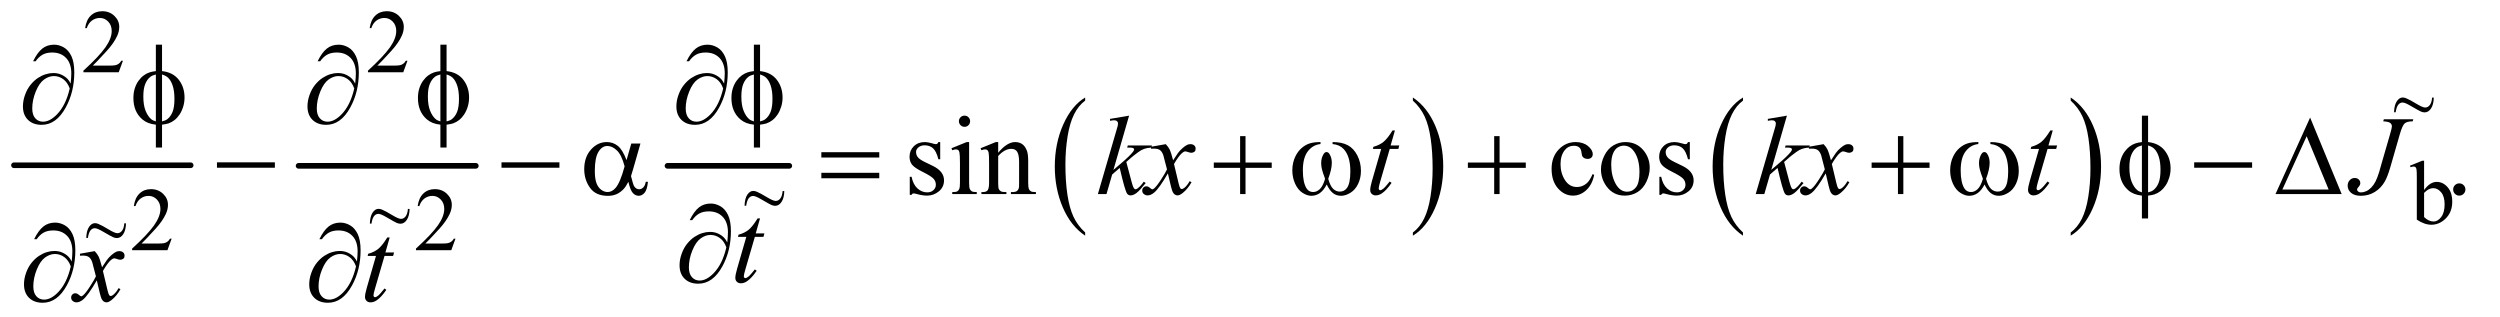 <?xml version="1.0" encoding="UTF-8"?>
<!DOCTYPE svg PUBLIC '-//W3C//DTD SVG 1.0//EN'
          'http://www.w3.org/TR/2001/REC-SVG-20010904/DTD/svg10.dtd'>
<svg stroke-dasharray="none" shape-rendering="auto" xmlns="http://www.w3.org/2000/svg" font-family="'Dialog'" text-rendering="auto" width="347" fill-opacity="1" color-interpolation="auto" color-rendering="auto" preserveAspectRatio="xMidYMid meet" font-size="12px" viewBox="0 0 347 44" fill="black" xmlns:xlink="http://www.w3.org/1999/xlink" stroke="black" image-rendering="auto" stroke-miterlimit="10" stroke-linecap="square" stroke-linejoin="miter" font-style="normal" stroke-width="1" height="44" stroke-dashoffset="0" font-weight="normal" stroke-opacity="1"
><!--Generated by the Batik Graphics2D SVG Generator--><defs id="genericDefs"
  /><g
  ><defs id="defs1"
    ><clipPath clipPathUnits="userSpaceOnUse" id="clipPath1"
      ><path d="M0.753 2.806 L220.345 2.806 L220.345 30.573 L0.753 30.573 L0.753 2.806 Z"
      /></clipPath
      ><clipPath clipPathUnits="userSpaceOnUse" id="clipPath2"
      ><path d="M24.051 89.949 L24.051 979.895 L7039.791 979.895 L7039.791 89.949 Z"
      /></clipPath
      ><clipPath clipPathUnits="userSpaceOnUse" id="clipPath3"
      ><path d="M0.9 2.348 L0.9 25.575 L263.404 25.575 L263.404 2.348 Z"
      /></clipPath
      ><clipPath clipPathUnits="userSpaceOnUse" id="clipPath4"
      ><path d="M0.753 2.806 L0.753 30.573 L220.345 30.573 L220.345 2.806 Z"
      /></clipPath
      ><clipPath clipPathUnits="userSpaceOnUse" id="clipPath5"
      ><path d="M-0 94.574 L-0 984.52 L3933.354 984.52 L3933.354 94.574 Z"
      /></clipPath
    ></defs
    ><g stroke-width="16" transform="scale(1.576,1.576) translate(-0.753,-2.806) matrix(0.031,0,0,0.031,0,0)" stroke-linejoin="round" stroke-linecap="round"
    ><line y2="560" fill="none" x1="64" clip-path="url(#clipPath2)" x2="566" y1="560"
    /></g
    ><g stroke-width="16" transform="matrix(0.049,0,0,0.049,-1.186,-4.422)" stroke-linejoin="round" stroke-linecap="round"
    ><line y2="560" fill="none" x1="870" clip-path="url(#clipPath2)" x2="1372" y1="560"
    /></g
    ><g stroke-width="16" transform="matrix(0.049,0,0,0.049,-1.186,-4.422)" stroke-linejoin="round" stroke-linecap="round"
    ><line y2="560" fill="none" x1="1915" clip-path="url(#clipPath2)" x2="2260" y1="560"
    /></g
    ><g transform="matrix(0.049,0,0,0.049,-1.186,-4.422)"
    ><path d="M3098.062 748.781 L3098.062 757.797 Q3057.406 730.516 3034.742 677.703 Q3012.078 624.891 3012.078 562.125 Q3012.078 496.828 3035.914 443.18 Q3059.75 389.531 3098.062 366.438 L3098.062 375.25 Q3078.906 389.531 3066.602 414.305 Q3054.297 439.078 3048.219 477.188 Q3042.141 515.297 3042.141 556.656 Q3042.141 603.484 3047.75 641.273 Q3053.359 679.062 3064.883 703.945 Q3076.406 728.828 3098.062 748.781 Z" stroke="none" clip-path="url(#clipPath2)"
    /></g
    ><g transform="matrix(0.049,0,0,0.049,-1.186,-4.422)"
    ><path d="M4026.415 375.25 L4026.415 366.438 C4053.508 384.49 4074.61 411.117 4089.72 446.32 C4104.829 481.523 4112.384 520.052 4112.384 561.906 C4112.384 605.437 4104.441 645.12 4088.556 680.953 C4072.67 716.786 4051.957 742.401 4026.415 757.797 L4026.415 748.781 C4039.29 739.26 4049.829 726.242 4058.032 709.727 C4066.235 693.211 4072.334 672.284 4076.329 646.945 C4080.324 621.607 4082.321 595.083 4082.321 567.375 C4082.321 536.292 4080.48 508.117 4076.798 482.851 C4073.115 457.586 4067.405 436.661 4059.665 420.078 C4051.925 403.495 4040.842 388.552 4026.415 375.25 Z" stroke="none" clip-path="url(#clipPath2)"
    /></g
    ><g transform="matrix(0.049,0,0,0.049,-1.186,-4.422)"
    ><path d="M4961.461 748.781 L4961.461 757.797 C4934.357 739.609 4913.251 712.911 4898.141 677.703 C4883.032 642.495 4875.477 603.969 4875.477 562.125 C4875.477 518.594 4883.422 478.945 4899.313 443.18 C4915.204 407.414 4935.92 381.833 4961.461 366.437 L4961.461 375.25 C4948.69 384.771 4938.204 397.789 4930.001 414.305 C4921.797 430.82 4915.67 451.781 4911.618 477.187 C4907.565 502.594 4905.54 529.083 4905.54 556.656 C4905.54 587.875 4907.409 616.081 4911.149 641.273 C4914.889 666.466 4920.6 687.357 4928.282 703.945 C4935.964 720.534 4947.024 735.479 4961.461 748.781 Z" stroke="none" clip-path="url(#clipPath2)"
    /></g
    ><g transform="matrix(0.049,0,0,0.049,-1.186,-4.422)"
    ><path d="M5889.814 375.25 L5889.814 366.438 C5916.908 384.49 5938.009 411.117 5953.119 446.32 C5968.228 481.523 5975.783 520.052 5975.783 561.906 C5975.783 605.437 5967.84 645.12 5951.955 680.953 C5936.069 716.786 5915.355 742.401 5889.814 757.797 L5889.814 748.781 C5902.689 739.26 5913.228 726.242 5921.431 709.727 C5929.634 693.211 5935.733 672.284 5939.728 646.945 C5943.723 621.607 5945.72 595.083 5945.72 567.375 C5945.72 536.292 5943.879 508.117 5940.197 482.851 C5936.515 457.586 5930.804 436.661 5923.064 420.078 C5915.324 403.495 5904.241 388.552 5889.814 375.25 Z" stroke="none" clip-path="url(#clipPath2)"
    /></g
    ><g transform="matrix(0.049,0,0,0.049,-1.186,-4.422)"
    ><path d="M372.375 262.375 L360.5 295 L260.5 295 L260.5 290.375 Q304.625 250.125 322.625 224.625 Q340.625 199.125 340.625 178 Q340.625 161.875 330.75 151.5 Q320.875 141.125 307.125 141.125 Q294.625 141.125 284.688 148.438 Q274.75 155.75 270 169.875 L265.375 169.875 Q268.5 146.75 281.438 134.375 Q294.375 122 313.75 122 Q334.375 122 348.188 135.25 Q362 148.5 362 166.5 Q362 179.375 356 192.25 Q346.75 212.5 326 235.125 Q294.875 269.125 287.125 276.125 L331.375 276.125 Q344.875 276.125 350.312 275.125 Q355.75 274.125 360.125 271.062 Q364.5 268 367.75 262.375 L372.375 262.375 ZM1178.375 262.375 L1166.5 295 L1066.5 295 L1066.5 290.375 Q1110.625 250.125 1128.625 224.625 Q1146.625 199.125 1146.625 178 Q1146.625 161.875 1136.75 151.5 Q1126.875 141.125 1113.125 141.125 Q1100.625 141.125 1090.688 148.438 Q1080.75 155.75 1076 169.875 L1071.375 169.875 Q1074.5 146.75 1087.438 134.375 Q1100.375 122 1119.75 122 Q1140.375 122 1154.188 135.25 Q1168 148.5 1168 166.5 Q1168 179.375 1162 192.25 Q1152.75 212.5 1132 235.125 Q1100.875 269.125 1093.125 276.125 L1137.375 276.125 Q1150.875 276.125 1156.312 275.125 Q1161.75 274.125 1166.125 271.062 Q1170.5 268 1173.75 262.375 L1178.375 262.375 Z" stroke="none" clip-path="url(#clipPath2)"
    /></g
    ><g transform="matrix(0.049,0,0,0.049,-1.186,-4.422)"
    ><path d="M510.375 766.375 L498.5 799 L398.5 799 L398.5 794.375 Q442.625 754.125 460.625 728.625 Q478.625 703.125 478.625 682 Q478.625 665.875 468.75 655.5 Q458.875 645.125 445.125 645.125 Q432.625 645.125 422.688 652.438 Q412.75 659.75 408 673.875 L403.375 673.875 Q406.5 650.75 419.438 638.375 Q432.375 626 451.75 626 Q472.375 626 486.188 639.25 Q500 652.5 500 670.5 Q500 683.375 494 696.25 Q484.75 716.5 464 739.125 Q432.875 773.125 425.125 780.125 L469.375 780.125 Q482.875 780.125 488.312 779.125 Q493.75 778.125 498.125 775.062 Q502.5 772 505.75 766.375 L510.375 766.375 ZM1314.375 766.375 L1302.5 799 L1202.5 799 L1202.5 794.375 Q1246.625 754.125 1264.625 728.625 Q1282.625 703.125 1282.625 682 Q1282.625 665.875 1272.75 655.5 Q1262.875 645.125 1249.125 645.125 Q1236.625 645.125 1226.688 652.438 Q1216.75 659.75 1212 673.875 L1207.375 673.875 Q1210.5 650.75 1223.438 638.375 Q1236.375 626 1255.75 626 Q1276.375 626 1290.188 639.25 Q1304 652.5 1304 670.5 Q1304 683.375 1298 696.25 Q1288.75 716.5 1268 739.125 Q1236.875 773.125 1229.125 780.125 L1273.375 780.125 Q1286.875 780.125 1292.312 779.125 Q1297.75 778.125 1302.125 775.062 Q1306.5 772 1309.75 766.375 L1314.375 766.375 Z" stroke="none" clip-path="url(#clipPath2)"
    /></g
    ><g transform="matrix(0.049,0,0,0.049,-1.186,-4.422)"
    ><path d="M2687.5 492.656 L2687.5 541.406 L2682.344 541.406 C2678.385 526.094 2673.307 515.677 2667.109 510.156 C2660.911 504.635 2653.021 501.875 2643.438 501.875 C2636.146 501.875 2630.26 503.802 2625.781 507.656 C2621.302 511.51 2619.062 515.781 2619.062 520.469 C2619.062 526.302 2620.729 531.302 2624.062 535.469 C2627.291 539.74 2633.854 544.271 2643.75 549.062 L2666.562 560.156 C2687.708 570.469 2698.281 584.062 2698.281 600.938 C2698.281 613.958 2693.359 624.453 2683.516 632.422 C2673.672 640.391 2662.656 644.375 2650.469 644.375 C2641.719 644.375 2631.719 642.812 2620.469 639.688 C2617.031 638.646 2614.219 638.125 2612.031 638.125 C2609.635 638.125 2607.76 639.479 2606.406 642.188 L2601.25 642.188 L2601.25 591.094 L2606.406 591.094 C2609.323 605.677 2614.896 616.667 2623.125 624.062 C2631.354 631.458 2640.573 635.156 2650.781 635.156 C2657.969 635.156 2663.828 633.047 2668.359 628.828 C2672.891 624.609 2675.156 619.531 2675.156 613.594 C2675.156 606.406 2672.63 600.365 2667.578 595.469 C2662.526 590.573 2652.448 584.375 2637.344 576.875 C2622.24 569.375 2612.344 562.604 2607.656 556.562 C2602.969 550.625 2600.625 543.125 2600.625 534.062 C2600.625 522.292 2604.662 512.448 2612.734 504.531 C2620.807 496.615 2631.25 492.656 2644.062 492.656 C2649.688 492.656 2656.51 493.854 2664.531 496.25 C2669.844 497.812 2673.385 498.594 2675.156 498.594 C2676.823 498.594 2678.125 498.229 2679.062 497.5 C2680 496.771 2681.094 495.156 2682.344 492.656 ZM2756.406 417.812 C2760.781 417.812 2764.505 419.349 2767.578 422.422 C2770.651 425.495 2772.188 429.219 2772.188 433.594 C2772.188 437.969 2770.651 441.719 2767.578 444.844 C2764.505 447.969 2760.781 449.531 2756.406 449.531 C2752.031 449.531 2748.281 447.969 2745.156 444.844 C2742.031 441.719 2740.469 437.969 2740.469 433.594 C2740.469 429.219 2742.005 425.495 2745.078 422.422 C2748.151 419.349 2751.927 417.812 2756.406 417.812 ZM2769.375 492.656 L2769.375 607.656 C2769.375 616.615 2770.026 622.578 2771.328 625.547 C2772.63 628.516 2774.557 630.729 2777.109 632.188 C2779.661 633.646 2784.323 634.375 2791.094 634.375 L2791.094 640 L2721.562 640 L2721.562 634.375 C2728.541 634.375 2733.229 633.698 2735.625 632.344 C2738.021 630.99 2739.922 628.75 2741.328 625.625 C2742.734 622.5 2743.438 616.51 2743.438 607.656 L2743.438 552.5 C2743.438 536.979 2742.969 526.927 2742.031 522.344 C2741.302 519.01 2740.156 516.693 2738.594 515.391 C2737.031 514.089 2734.896 513.438 2732.188 513.438 C2729.271 513.438 2725.729 514.219 2721.562 515.781 L2719.375 510.156 L2762.5 492.656 ZM2851.719 522.969 C2868.49 502.76 2884.479 492.656 2899.688 492.656 C2907.5 492.656 2914.219 494.609 2919.844 498.516 C2925.469 502.422 2929.948 508.854 2933.281 517.812 C2935.573 524.062 2936.719 533.646 2936.719 546.562 L2936.719 607.656 C2936.719 616.719 2937.448 622.865 2938.906 626.094 C2940.052 628.698 2941.901 630.729 2944.453 632.188 C2947.005 633.646 2951.719 634.375 2958.594 634.375 L2958.594 640 L2887.812 640 L2887.812 634.375 L2890.781 634.375 C2897.448 634.375 2902.109 633.359 2904.766 631.328 C2907.422 629.297 2909.271 626.302 2910.312 622.344 C2910.729 620.781 2910.938 615.885 2910.938 607.656 L2910.938 549.062 C2910.938 536.042 2909.245 526.588 2905.859 520.703 C2902.474 514.818 2896.771 511.875 2888.75 511.875 C2876.354 511.875 2864.01 518.646 2851.719 532.188 L2851.719 607.656 C2851.719 617.344 2852.292 623.333 2853.438 625.625 C2854.896 628.646 2856.901 630.859 2859.453 632.266 C2862.005 633.672 2867.188 634.375 2875 634.375 L2875 640 L2804.219 640 L2804.219 634.375 L2807.344 634.375 C2814.635 634.375 2819.557 632.526 2822.109 628.828 C2824.661 625.13 2825.938 618.073 2825.938 607.656 L2825.938 554.531 C2825.938 537.344 2825.547 526.875 2824.766 523.125 C2823.984 519.375 2822.787 516.823 2821.172 515.469 C2819.557 514.115 2817.396 513.438 2814.688 513.438 C2811.771 513.438 2808.281 514.219 2804.219 515.781 L2801.875 510.156 L2845 492.656 L2851.719 492.656 ZM4539.961 585.625 C4536.107 604.479 4528.555 618.984 4517.305 629.141 C4506.055 639.297 4493.607 644.375 4479.961 644.375 C4463.711 644.375 4449.545 637.552 4437.461 623.906 C4425.378 610.26 4419.336 591.823 4419.336 568.594 C4419.336 546.094 4426.029 527.813 4439.415 513.75 C4452.8 499.688 4468.868 492.656 4487.618 492.656 C4501.68 492.656 4513.243 496.38 4522.305 503.828 C4531.368 511.276 4535.899 519.01 4535.899 527.031 C4535.899 530.99 4534.623 534.193 4532.071 536.641 C4529.519 539.088 4525.951 540.312 4521.368 540.312 C4515.222 540.312 4510.586 538.333 4507.461 534.375 C4505.69 532.187 4504.519 528.021 4503.946 521.875 C4503.373 515.729 4501.264 511.042 4497.618 507.812 C4493.972 504.687 4488.919 503.125 4482.461 503.125 C4472.045 503.125 4463.659 506.979 4457.305 514.687 C4448.868 524.896 4444.649 538.385 4444.649 555.156 C4444.649 572.239 4448.842 587.318 4457.227 600.39 C4465.612 613.463 4476.94 620 4491.211 620 C4501.42 620 4510.586 616.51 4518.711 609.531 C4524.44 604.739 4530.013 596.042 4535.43 583.437 ZM4628.399 492.656 C4650.065 492.656 4667.461 500.885 4680.586 517.344 C4691.732 531.406 4697.305 547.552 4697.305 565.781 C4697.305 578.594 4694.232 591.562 4688.086 604.688 C4681.94 617.812 4673.477 627.708 4662.696 634.375 C4651.915 641.042 4639.909 644.375 4626.68 644.375 C4605.118 644.375 4587.982 635.781 4575.274 618.594 C4564.545 604.115 4559.18 587.865 4559.18 569.844 C4559.18 556.719 4562.435 543.672 4568.946 530.703 C4575.456 517.734 4584.024 508.151 4594.649 501.953 C4605.274 495.755 4616.524 492.656 4628.399 492.656 ZM4623.555 502.812 C4618.034 502.812 4612.487 504.453 4606.915 507.734 C4601.342 511.016 4596.836 516.771 4593.399 525 C4589.961 533.229 4588.243 543.802 4588.243 556.719 C4588.243 577.552 4592.383 595.521 4600.665 610.625 C4608.946 625.729 4619.857 633.281 4633.399 633.281 C4643.503 633.281 4651.836 629.115 4658.399 620.781 C4664.961 612.448 4668.243 598.125 4668.243 577.812 C4668.243 552.396 4662.774 532.396 4651.836 517.812 C4644.44 507.812 4635.014 502.812 4623.555 502.812 ZM4810.899 492.656 L4810.899 541.406 L4805.743 541.406 C4801.784 526.094 4796.706 515.677 4790.508 510.156 C4784.31 504.635 4776.42 501.875 4766.836 501.875 C4759.545 501.875 4753.659 503.802 4749.18 507.656 C4744.701 511.51 4742.461 515.781 4742.461 520.469 C4742.461 526.302 4744.128 531.302 4747.461 535.469 C4750.69 539.74 4757.253 544.271 4767.149 549.062 L4789.961 560.156 C4811.107 570.469 4821.68 584.062 4821.68 600.938 C4821.68 613.958 4816.758 624.453 4806.915 632.422 C4797.071 640.391 4786.055 644.375 4773.868 644.375 C4765.118 644.375 4755.118 642.812 4743.868 639.688 C4740.43 638.646 4737.618 638.125 4735.43 638.125 C4733.034 638.125 4731.159 639.479 4729.805 642.188 L4724.649 642.188 L4724.649 591.094 L4729.805 591.094 C4732.722 605.677 4738.295 616.667 4746.524 624.062 C4754.753 631.458 4763.972 635.156 4774.18 635.156 C4781.368 635.156 4787.227 633.047 4791.758 628.828 C4796.29 624.609 4798.555 619.531 4798.555 613.594 C4798.555 606.406 4796.029 600.365 4790.977 595.469 C4785.925 590.573 4775.847 584.375 4760.743 576.875 C4745.639 569.375 4735.743 562.604 4731.055 556.562 C4726.368 550.625 4724.024 543.125 4724.024 534.062 C4724.024 522.292 4728.06 512.448 4736.133 504.531 C4744.206 496.615 4754.649 492.656 4767.461 492.656 C4773.086 492.656 4779.909 493.854 4787.93 496.25 C4793.243 497.812 4796.784 498.594 4798.555 498.594 C4800.222 498.594 4801.524 498.229 4802.461 497.5 C4803.399 496.771 4804.493 495.156 4805.743 492.656 ZM6990.498 609.688 C6995.394 609.688 6999.508 611.38 7002.841 614.766 C7006.175 618.151 7007.841 622.24 7007.841 627.031 C7007.841 631.823 7006.148 635.912 7002.763 639.297 C6999.378 642.682 6995.289 644.375 6990.498 644.375 C6985.706 644.375 6981.617 642.682 6978.232 639.297 C6974.846 635.912 6973.154 631.823 6973.154 627.031 C6973.154 622.135 6974.847 618.021 6978.232 614.688 C6981.617 611.354 6985.706 609.688 6990.498 609.688 Z" stroke="none" clip-path="url(#clipPath2)"
    /></g
    ><g transform="matrix(0.049,0,0,0.049,-1.186,-4.422)"
    ><path d="M3222.562 417.812 L3178.188 571.406 L3196 556.25 C3215.479 539.792 3228.135 527.604 3233.969 519.688 C3235.844 517.083 3236.781 515.104 3236.781 513.75 C3236.781 512.812 3236.469 511.927 3235.844 511.094 C3235.219 510.26 3233.995 509.583 3232.172 509.062 C3230.349 508.542 3227.146 508.281 3222.562 508.281 L3217.094 508.281 L3218.812 502.344 L3287.094 502.344 L3285.531 508.281 C3277.719 508.698 3270.974 509.922 3265.297 511.953 C3259.62 513.984 3254.125 516.979 3248.812 520.938 C3238.291 528.75 3231.365 534.167 3228.031 537.188 L3214.594 549.062 C3216.885 556.562 3219.698 567.031 3223.031 580.469 C3228.656 602.76 3232.459 615.99 3234.438 620.156 C3236.416 624.323 3238.448 626.406 3240.531 626.406 C3242.302 626.406 3244.385 625.521 3246.781 623.75 C3252.198 619.792 3257.979 613.49 3264.125 604.844 L3269.594 608.75 C3258.24 623.021 3249.542 632.422 3243.5 636.953 C3237.458 641.484 3231.938 643.75 3226.938 643.75 C3222.562 643.75 3219.177 642.031 3216.781 638.594 C3212.615 632.448 3205.688 608.229 3196 565.938 L3174.594 584.531 L3158.5 640 L3134.125 640 L3186 461.719 L3190.375 446.562 C3190.896 443.958 3191.156 441.667 3191.156 439.688 C3191.156 437.188 3190.193 435.104 3188.266 433.438 C3186.339 431.771 3183.552 430.938 3179.906 430.938 C3177.51 430.938 3173.708 431.458 3168.5 432.5 L3168.5 427.031 ZM3326.469 498.594 C3331.573 504.01 3335.427 509.427 3338.031 514.844 C3339.906 518.594 3342.979 528.438 3347.25 544.375 L3361 523.75 C3364.646 518.75 3369.073 513.984 3374.281 509.453 C3379.49 504.922 3384.073 501.823 3388.031 500.156 C3390.531 499.115 3393.292 498.594 3396.312 498.594 C3400.791 498.594 3404.359 499.792 3407.016 502.188 C3409.672 504.583 3411 507.5 3411 510.938 C3411 514.896 3410.219 517.604 3408.656 519.062 C3405.74 521.667 3402.406 522.969 3398.656 522.969 C3396.469 522.969 3394.125 522.5 3391.625 521.562 C3386.729 519.896 3383.448 519.062 3381.781 519.062 C3379.281 519.062 3376.312 520.521 3372.875 523.438 C3366.417 528.854 3358.708 539.323 3349.75 554.844 L3362.562 608.594 C3364.541 616.823 3366.208 621.745 3367.562 623.359 C3368.917 624.974 3370.271 625.781 3371.625 625.781 C3373.812 625.781 3376.365 624.583 3379.281 622.188 C3385.01 617.396 3389.906 611.146 3393.969 603.438 L3399.438 606.25 C3392.875 618.542 3384.542 628.75 3374.438 636.875 C3368.709 641.458 3363.865 643.75 3359.906 643.75 C3354.073 643.75 3349.438 640.469 3346 633.906 C3343.812 629.844 3339.281 612.344 3332.406 581.406 C3316.156 609.635 3303.135 627.813 3293.344 635.938 C3286.99 641.146 3280.844 643.75 3274.906 643.75 C3270.74 643.75 3266.938 642.24 3263.5 639.219 C3261 636.927 3259.75 633.854 3259.75 630 C3259.75 626.563 3260.896 623.698 3263.188 621.406 C3265.479 619.115 3268.292 617.969 3271.625 617.969 C3274.958 617.969 3278.5 619.636 3282.25 622.969 C3284.958 625.365 3287.042 626.563 3288.5 626.563 C3289.75 626.563 3291.365 625.729 3293.344 624.063 C3298.24 620.104 3304.906 611.563 3313.344 598.438 C3321.781 585.313 3327.302 575.833 3329.906 570 C3323.448 544.688 3319.959 531.302 3319.438 529.844 C3317.042 523.073 3313.917 518.281 3310.062 515.469 C3306.208 512.656 3300.531 511.25 3293.031 511.25 C3290.635 511.25 3287.875 511.354 3284.75 511.563 L3284.75 505.938 ZM3975.524 459.844 L3963.336 502.344 L3987.868 502.344 L3985.211 512.188 L3960.836 512.188 L3933.961 604.375 C3931.045 614.271 3929.586 620.677 3929.586 623.594 C3929.586 625.365 3930.003 626.719 3930.836 627.656 C3931.67 628.594 3932.659 629.062 3933.805 629.062 C3936.409 629.062 3939.847 627.24 3944.118 623.594 C3946.618 621.51 3952.191 615.104 3960.836 604.375 L3965.993 608.281 C3956.409 622.24 3947.347 632.083 3938.805 637.812 C3932.972 641.771 3927.086 643.75 3921.149 643.75 C3916.566 643.75 3912.816 642.318 3909.899 639.453 C3906.982 636.588 3905.524 632.917 3905.524 628.438 C3905.524 622.812 3907.191 614.219 3910.524 602.656 L3936.618 512.188 L3913.024 512.188 L3914.586 506.094 C3926.045 502.969 3935.576 498.307 3943.18 492.109 C3950.784 485.911 3959.274 475.156 3968.649 459.844 ZM5085.961 417.812 L5041.586 571.406 L5059.399 556.25 C5078.878 539.792 5091.535 527.604 5097.368 519.688 C5099.243 517.083 5100.18 515.104 5100.18 513.75 C5100.18 512.812 5099.868 511.927 5099.243 511.094 C5098.618 510.26 5097.394 509.583 5095.571 509.062 C5093.748 508.542 5090.545 508.281 5085.961 508.281 L5080.493 508.281 L5082.211 502.344 L5150.493 502.344 L5148.93 508.281 C5141.118 508.698 5134.373 509.922 5128.696 511.953 C5123.019 513.984 5117.524 516.979 5112.211 520.938 C5101.69 528.75 5094.763 534.167 5091.43 537.188 L5077.993 549.062 C5080.284 556.562 5083.097 567.031 5086.43 580.469 C5092.055 602.76 5095.857 615.99 5097.836 620.156 C5099.815 624.323 5101.847 626.406 5103.93 626.406 C5105.701 626.406 5107.784 625.521 5110.18 623.75 C5115.597 619.792 5121.378 613.49 5127.524 604.844 L5132.993 608.75 C5121.639 623.021 5112.94 632.422 5106.899 636.953 C5100.857 641.484 5095.336 643.75 5090.336 643.75 C5085.961 643.75 5082.576 642.031 5080.18 638.594 C5076.014 632.448 5069.086 608.229 5059.399 565.938 L5037.993 584.531 L5021.899 640 L4997.524 640 L5049.399 461.719 L5053.774 446.562 C5054.295 443.958 5054.555 441.667 5054.555 439.688 C5054.555 437.188 5053.592 435.104 5051.665 433.438 C5049.737 431.771 5046.951 430.938 5043.305 430.938 C5040.909 430.938 5037.107 431.458 5031.899 432.5 L5031.899 427.031 ZM5189.868 498.594 C5194.972 504.01 5198.826 509.427 5201.43 514.844 C5203.305 518.594 5206.378 528.438 5210.649 544.375 L5224.399 523.75 C5228.045 518.75 5232.472 513.984 5237.68 509.453 C5242.889 504.922 5247.472 501.823 5251.43 500.156 C5253.93 499.115 5256.69 498.594 5259.711 498.594 C5264.19 498.594 5267.758 499.792 5270.415 502.188 C5273.071 504.583 5274.399 507.5 5274.399 510.938 C5274.399 514.896 5273.618 517.604 5272.055 519.062 C5269.139 521.667 5265.805 522.969 5262.055 522.969 C5259.868 522.969 5257.524 522.5 5255.024 521.562 C5250.128 519.896 5246.847 519.062 5245.18 519.062 C5242.68 519.062 5239.711 520.521 5236.274 523.438 C5229.815 528.854 5222.107 539.323 5213.149 554.844 L5225.961 608.594 C5227.94 616.823 5229.607 621.745 5230.961 623.359 C5232.315 624.974 5233.67 625.781 5235.024 625.781 C5237.211 625.781 5239.763 624.583 5242.68 622.188 C5248.409 617.396 5253.305 611.146 5257.368 603.438 L5262.836 606.25 C5256.274 618.542 5247.94 628.75 5237.836 636.875 C5232.107 641.458 5227.264 643.75 5223.305 643.75 C5217.472 643.75 5212.836 640.469 5209.399 633.906 C5207.211 629.844 5202.68 612.344 5195.805 581.406 C5179.555 609.635 5166.534 627.813 5156.743 635.938 C5150.389 641.146 5144.243 643.75 5138.305 643.75 C5134.139 643.75 5130.336 642.24 5126.899 639.219 C5124.399 636.927 5123.149 633.854 5123.149 630 C5123.149 626.563 5124.295 623.698 5126.586 621.406 C5128.878 619.115 5131.69 617.969 5135.024 617.969 C5138.357 617.969 5141.899 619.636 5145.649 622.969 C5148.357 625.365 5150.44 626.563 5151.899 626.563 C5153.149 626.563 5154.764 625.729 5156.743 624.063 C5161.639 620.104 5168.305 611.563 5176.743 598.438 C5185.18 585.313 5190.701 575.833 5193.305 570 C5186.847 544.688 5183.357 531.302 5182.836 529.844 C5180.44 523.073 5177.315 518.281 5173.461 515.469 C5169.607 512.656 5163.93 511.25 5156.43 511.25 C5154.034 511.25 5151.274 511.354 5148.149 511.563 L5148.149 505.938 ZM5838.923 459.844 L5826.735 502.344 L5851.267 502.344 L5848.61 512.188 L5824.235 512.188 L5797.36 604.375 C5794.444 614.271 5792.985 620.677 5792.985 623.594 C5792.985 625.365 5793.402 626.719 5794.235 627.656 C5795.069 628.594 5796.058 629.062 5797.204 629.062 C5799.808 629.062 5803.246 627.24 5807.517 623.594 C5810.017 621.51 5815.589 615.104 5824.235 604.375 L5829.392 608.281 C5819.808 622.24 5810.746 632.083 5802.204 637.812 C5796.371 641.771 5790.485 643.75 5784.548 643.75 C5779.964 643.75 5776.214 642.318 5773.298 639.453 C5770.381 636.588 5768.923 632.917 5768.923 628.438 C5768.923 622.812 5770.589 614.219 5773.923 602.656 L5800.017 512.188 L5776.423 512.188 L5777.985 506.094 C5789.444 502.969 5798.975 498.307 5806.579 492.109 C5814.183 485.911 5822.673 475.156 5832.048 459.844 ZM6776.811 428.125 L6860.248 428.125 L6858.53 433.906 C6847.801 434.01 6840.248 435.964 6835.873 439.766 C6831.498 443.568 6826.915 453.75 6822.123 470.312 L6795.248 563.594 C6790.145 581.198 6784.988 594.635 6779.78 603.906 C6772.801 616.406 6763.4 626.354 6751.577 633.75 C6739.754 641.146 6726.498 644.844 6711.811 644.844 C6699.727 644.844 6690.457 642.057 6683.998 636.484 C6677.54 630.912 6674.311 624.167 6674.311 616.25 C6674.311 610 6676.264 604.792 6680.17 600.625 C6684.077 596.458 6688.738 594.375 6694.155 594.375 C6698.842 594.375 6702.67 595.781 6705.639 598.594 C6708.608 601.406 6710.092 604.844 6710.092 608.906 C6710.092 612.24 6708.738 615.469 6706.03 618.594 C6702.592 622.552 6700.873 625.26 6700.873 626.719 C6700.873 628.906 6701.863 630.885 6703.842 632.656 C6705.821 634.427 6708.477 635.313 6711.811 635.313 C6716.602 635.313 6721.577 634.167 6726.733 631.875 C6731.889 629.583 6736.733 626.094 6741.264 621.406 C6745.795 616.719 6749.754 611.094 6753.139 604.531 C6756.525 597.969 6759.988 589.01 6763.53 577.656 L6771.186 550.625 L6794.467 470.313 C6797.905 458.542 6799.623 451.198 6799.623 448.281 C6799.623 444.323 6798.061 441.094 6794.936 438.594 C6791.811 436.094 6785.197 434.531 6775.092 433.906 Z" stroke="none" clip-path="url(#clipPath2)"
    /></g
    ><g transform="matrix(0.049,0,0,0.049,-1.186,-4.422)"
    ><path d="M2177.125 708.844 L2164.938 751.344 L2189.469 751.344 L2186.812 761.188 L2162.438 761.188 L2135.562 853.375 Q2131.188 868.219 2131.188 872.594 Q2131.188 875.25 2132.438 876.656 Q2133.688 878.062 2135.406 878.062 Q2139.312 878.062 2145.719 872.594 Q2149.469 869.469 2162.438 853.375 L2167.594 857.281 Q2153.219 878.219 2140.406 886.812 Q2131.656 892.75 2122.75 892.75 Q2115.875 892.75 2111.5 888.453 Q2107.125 884.156 2107.125 877.438 Q2107.125 869 2112.125 851.656 L2138.219 761.188 L2114.625 761.188 L2116.188 755.094 Q2133.375 750.406 2144.781 741.109 Q2156.188 731.812 2170.25 708.844 L2177.125 708.844 Z" stroke="none" clip-path="url(#clipPath2)"
    /></g
    ><g transform="matrix(0.049,0,0,0.049,-1.186,-4.422)"
    ><path d="M292.469 801.594 Q300.125 809.719 304.031 817.844 Q306.844 823.469 313.25 847.375 L327 826.75 Q332.469 819.25 340.281 812.453 Q348.094 805.656 354.031 803.156 Q357.781 801.594 362.312 801.594 Q369.031 801.594 373.016 805.188 Q377 808.781 377 813.938 Q377 819.875 374.656 822.062 Q370.281 825.969 364.656 825.969 Q361.375 825.969 357.625 824.562 Q350.281 822.062 347.781 822.062 Q344.031 822.062 338.875 826.438 Q329.188 834.562 315.75 857.844 L328.562 911.594 Q331.531 923.938 333.562 926.359 Q335.594 928.781 337.625 928.781 Q340.906 928.781 345.281 925.188 Q353.875 918 359.969 906.438 L365.438 909.25 Q355.594 927.688 340.438 939.875 Q331.844 946.75 325.906 946.75 Q317.156 946.75 312 936.906 Q308.719 930.812 298.406 884.406 Q274.031 926.75 259.344 938.938 Q249.812 946.75 240.906 946.75 Q234.656 946.75 229.5 942.219 Q225.75 938.781 225.75 933 Q225.75 927.844 229.188 924.406 Q232.625 920.969 237.625 920.969 Q242.625 920.969 248.25 925.969 Q252.312 929.562 254.5 929.562 Q256.375 929.562 259.344 927.062 Q266.688 921.125 279.344 901.438 Q292 881.75 295.906 873 Q286.219 835.031 285.438 832.844 Q281.844 822.688 276.062 818.469 Q270.281 814.25 259.031 814.25 Q255.438 814.25 250.75 814.562 L250.75 808.938 L292.469 801.594 ZM1128.125 762.844 L1115.938 805.344 L1140.469 805.344 L1137.812 815.188 L1113.438 815.188 L1086.562 907.375 Q1082.188 922.219 1082.188 926.594 Q1082.188 929.25 1083.438 930.656 Q1084.688 932.062 1086.406 932.062 Q1090.312 932.062 1096.719 926.594 Q1100.469 923.469 1113.438 907.375 L1118.594 911.281 Q1104.219 932.219 1091.406 940.812 Q1082.656 946.75 1073.75 946.75 Q1066.875 946.75 1062.5 942.453 Q1058.125 938.156 1058.125 931.438 Q1058.125 923 1063.125 905.656 L1089.219 815.188 L1065.625 815.188 L1067.188 809.094 Q1084.375 804.406 1095.781 795.109 Q1107.188 785.812 1121.25 762.844 L1128.125 762.844 Z" stroke="none" clip-path="url(#clipPath2)"
    /></g
    ><g transform="matrix(0.049,0,0,0.049,-1.186,-4.422)"
    ><path d="M224.312 326.969 Q226.188 309.312 226.188 298.062 Q226.188 269.938 211.422 254.469 Q196.656 239 172.125 239 Q155.562 239 144.625 245.25 Q133.688 251.5 125.094 263.844 L117.906 263.844 Q129.938 239.156 143.844 227.984 Q157.75 216.812 177.438 216.812 Q191.5 216.812 204.859 224.469 Q218.219 232.125 226.422 249.156 Q234.625 266.188 234.625 295.406 Q234.625 350.562 210.562 394.469 Q183.688 443.844 142.125 443.844 Q117.75 443.844 103.453 429.781 Q89.156 415.719 89.156 391.5 Q89.156 375.406 95.25 358.609 Q101.344 341.812 111.266 329.859 Q121.188 317.906 131.891 310.953 Q142.594 304 153.609 300.562 Q164.625 297.125 175.25 297.125 Q188.219 297.125 198.531 301.969 Q208.844 306.812 215.719 314 Q219.938 318.375 224.312 326.969 ZM221.656 340.875 Q215.562 323.531 203.453 314.625 Q191.344 305.719 176.812 305.719 Q162.75 305.719 149.078 315.484 Q135.406 325.25 125.484 349.547 Q115.562 373.844 115.562 397.594 Q115.562 415.719 124.156 425.328 Q132.75 434.938 146.031 434.938 Q165.25 434.938 185.25 414.625 Q210.719 388.688 221.656 340.875 ZM483.188 291.656 Q514.281 295.094 530.609 316.188 Q546.938 337.281 546.938 366.656 Q546.938 380.094 543.031 392.672 Q539.125 405.25 532.797 414.703 Q526.469 424.156 518.656 430.328 Q510.844 436.5 501.469 439.781 Q494.906 441.969 483.188 443.375 L483.188 508.062 L465.688 508.062 L465.688 443.375 Q442.094 441.031 427.562 428.531 Q402.094 406.812 402.094 368.062 Q402.094 352.75 406 340.562 Q409.906 328.375 416.547 319.156 Q423.188 309.938 431.078 304.078 Q438.969 298.219 447.875 295.25 Q454.281 293.062 465.688 291.656 L465.688 216.812 L483.188 216.812 L483.188 291.656 ZM465.688 301.188 Q455.375 303.688 449.906 308.062 Q441 315.094 435.609 328.141 Q430.219 341.188 430.219 363.531 Q430.219 388.219 436.547 403.922 Q442.875 419.625 452.25 427.594 Q456.625 431.5 465.688 434.156 L465.688 301.188 ZM483.188 434.156 Q492.719 431.969 498.031 427.906 Q507.719 420.406 513.031 407.125 Q518.344 393.844 518.344 370.094 Q518.344 348.375 513.5 333.297 Q508.656 318.219 500.062 310.094 Q494.438 304.781 483.188 301.188 L483.188 434.156 ZM1030.312 326.969 Q1032.188 309.312 1032.188 298.062 Q1032.188 269.938 1017.422 254.469 Q1002.656 239 978.125 239 Q961.562 239 950.625 245.25 Q939.688 251.5 931.094 263.844 L923.906 263.844 Q935.938 239.156 949.844 227.984 Q963.75 216.812 983.438 216.812 Q997.5 216.812 1010.859 224.469 Q1024.219 232.125 1032.422 249.156 Q1040.625 266.188 1040.625 295.406 Q1040.625 350.562 1016.562 394.469 Q989.688 443.844 948.125 443.844 Q923.75 443.844 909.453 429.781 Q895.156 415.719 895.156 391.5 Q895.156 375.406 901.25 358.609 Q907.344 341.812 917.266 329.859 Q927.188 317.906 937.891 310.953 Q948.594 304 959.609 300.562 Q970.625 297.125 981.25 297.125 Q994.219 297.125 1004.531 301.969 Q1014.844 306.812 1021.719 314 Q1025.938 318.375 1030.312 326.969 ZM1027.656 340.875 Q1021.562 323.531 1009.453 314.625 Q997.344 305.719 982.812 305.719 Q968.75 305.719 955.078 315.484 Q941.406 325.25 931.484 349.547 Q921.562 373.844 921.562 397.594 Q921.562 415.719 930.156 425.328 Q938.75 434.938 952.031 434.938 Q971.25 434.938 991.25 414.625 Q1016.719 388.688 1027.656 340.875 ZM1289.188 291.656 Q1320.281 295.094 1336.609 316.188 Q1352.938 337.281 1352.938 366.656 Q1352.938 380.094 1349.031 392.672 Q1345.125 405.25 1338.797 414.703 Q1332.469 424.156 1324.656 430.328 Q1316.844 436.5 1307.469 439.781 Q1300.906 441.969 1289.188 443.375 L1289.188 508.062 L1271.688 508.062 L1271.688 443.375 Q1248.094 441.031 1233.562 428.531 Q1208.094 406.812 1208.094 368.062 Q1208.094 352.75 1212 340.562 Q1215.906 328.375 1222.547 319.156 Q1229.188 309.938 1237.078 304.078 Q1244.969 298.219 1253.875 295.25 Q1260.281 293.062 1271.688 291.656 L1271.688 216.812 L1289.188 216.812 L1289.188 291.656 ZM1271.688 301.188 Q1261.375 303.688 1255.906 308.062 Q1247 315.094 1241.609 328.141 Q1236.219 341.188 1236.219 363.531 Q1236.219 388.219 1242.547 403.922 Q1248.875 419.625 1258.25 427.594 Q1262.625 431.5 1271.688 434.156 L1271.688 301.188 ZM1289.188 434.156 Q1298.719 431.969 1304.031 427.906 Q1313.719 420.406 1319.031 407.125 Q1324.344 393.844 1324.344 370.094 Q1324.344 348.375 1319.5 333.297 Q1314.656 318.219 1306.062 310.094 Q1300.438 304.781 1289.188 301.188 L1289.188 434.156 ZM2075.312 326.969 Q2077.188 309.312 2077.188 298.062 Q2077.188 269.938 2062.422 254.469 Q2047.656 239 2023.125 239 Q2006.562 239 1995.625 245.25 Q1984.688 251.5 1976.094 263.844 L1968.906 263.844 Q1980.938 239.156 1994.844 227.984 Q2008.75 216.812 2028.438 216.812 Q2042.5 216.812 2055.859 224.469 Q2069.219 232.125 2077.422 249.156 Q2085.625 266.188 2085.625 295.406 Q2085.625 350.562 2061.562 394.469 Q2034.688 443.844 1993.125 443.844 Q1968.75 443.844 1954.453 429.781 Q1940.156 415.719 1940.156 391.5 Q1940.156 375.406 1946.25 358.609 Q1952.344 341.812 1962.266 329.859 Q1972.188 317.906 1982.891 310.953 Q1993.594 304 2004.609 300.562 Q2015.625 297.125 2026.25 297.125 Q2039.219 297.125 2049.531 301.969 Q2059.844 306.812 2066.719 314 Q2070.938 318.375 2075.312 326.969 ZM2072.656 340.875 Q2066.562 323.531 2054.453 314.625 Q2042.344 305.719 2027.812 305.719 Q2013.75 305.719 2000.078 315.484 Q1986.406 325.25 1976.484 349.547 Q1966.562 373.844 1966.562 397.594 Q1966.562 415.719 1975.156 425.328 Q1983.75 434.938 1997.031 434.938 Q2016.25 434.938 2036.25 414.625 Q2061.719 388.688 2072.656 340.875 ZM2177.188 291.656 Q2208.281 295.094 2224.609 316.188 Q2240.938 337.281 2240.938 366.656 Q2240.938 380.094 2237.031 392.672 Q2233.125 405.25 2226.797 414.703 Q2220.469 424.156 2212.656 430.328 Q2204.844 436.5 2195.469 439.781 Q2188.906 441.969 2177.188 443.375 L2177.188 508.062 L2159.688 508.062 L2159.688 443.375 Q2136.094 441.031 2121.562 428.531 Q2096.094 406.812 2096.094 368.062 Q2096.094 352.75 2100 340.562 Q2103.906 328.375 2110.547 319.156 Q2117.188 309.938 2125.078 304.078 Q2132.969 298.219 2141.875 295.25 Q2148.281 293.062 2159.688 291.656 L2159.688 216.812 L2177.188 216.812 L2177.188 291.656 ZM2159.688 301.188 Q2149.375 303.688 2143.906 308.062 Q2135 315.094 2129.609 328.141 Q2124.219 341.188 2124.219 363.531 Q2124.219 388.219 2130.547 403.922 Q2136.875 419.625 2146.25 427.594 Q2150.625 431.5 2159.688 434.156 L2159.688 301.188 ZM2177.188 434.156 Q2186.719 431.969 2192.031 427.906 Q2201.719 420.406 2207.031 407.125 Q2212.344 393.844 2212.344 370.094 Q2212.344 348.375 2207.5 333.297 Q2202.656 318.219 2194.062 310.094 Q2188.438 304.781 2177.188 301.188 L2177.188 434.156 Z" stroke="none" clip-path="url(#clipPath2)"
    /></g
    ><g transform="matrix(0.049,0,0,0.049,-1.186,-4.422)"
    ><path d="M638.781 550 L802.844 550 L802.844 565.469 L638.781 565.469 ZM1444.781 550 L1608.844 550 L1608.844 565.469 L1444.781 565.469 ZM1812.406 496.875 L1838.344 496.875 L1818.031 567.969 C1816.677 572.448 1814.542 579.479 1811.625 589.062 C1815.583 605.104 1818.552 614.688 1820.531 617.812 C1824.281 623.542 1829.021 626.406 1834.75 626.406 C1838.917 626.406 1842.771 624.687 1846.312 621.25 C1849.854 617.812 1852.198 612.448 1853.344 605.156 L1859.594 605.156 C1858.135 620.156 1854.984 630.521 1850.14 636.25 C1845.297 641.979 1839.698 644.844 1833.344 644.844 C1827.406 644.844 1822.015 642.344 1817.172 637.344 C1812.328 632.344 1807.979 621.615 1804.125 605.156 C1799.542 614.219 1795.062 621.094 1790.688 625.781 C1784.542 632.24 1777.875 637.057 1770.688 640.234 C1763.5 643.411 1755.323 645 1746.156 645 C1723.136 645 1706.208 637.344 1695.375 622.031 C1684.542 606.719 1679.125 589.271 1679.125 569.688 C1679.125 546.771 1685.479 528.203 1698.188 513.984 C1710.896 499.766 1725.792 492.656 1742.875 492.656 C1754.75 492.656 1765.219 496.276 1774.281 503.516 C1783.344 510.755 1791.573 524.219 1798.969 543.906 ZM1793.5 561.406 C1787.875 539.948 1780.635 524.974 1771.781 516.484 C1762.927 507.995 1753.917 503.75 1744.75 503.75 C1734.542 503.75 1726.052 509.349 1719.281 520.547 C1712.511 531.745 1709.125 549.583 1709.125 574.062 C1709.125 588.542 1710.583 599.922 1713.5 608.203 C1716.417 616.484 1720.818 622.891 1726.703 627.422 C1732.589 631.953 1738.812 634.219 1745.375 634.219 C1753.396 634.219 1760.739 630.521 1767.406 623.125 C1776.469 613.125 1785.167 592.552 1793.5 561.406 ZM2350.781 521.406 L2514.844 521.406 L2514.844 536.562 L2350.781 536.562 ZM2350.781 579.688 L2514.844 579.688 L2514.844 595.156 L2350.781 595.156 ZM3537.012 475.938 L3552.325 475.938 L3552.325 550.625 L3626.544 550.625 L3626.544 565.781 L3552.325 565.781 L3552.325 640 L3537.012 640 L3537.012 565.781 L3462.481 565.781 L3462.481 550.625 L3537.012 550.625 ZM3798.962 498.281 L3798.962 492.656 C3816.566 492.656 3830.941 495.651 3842.087 501.641 C3853.232 507.63 3862.217 517.266 3869.04 530.547 C3875.863 543.828 3879.274 558.385 3879.274 574.219 C3879.274 587.656 3876.618 599.948 3871.305 611.094 C3865.993 622.24 3858.727 630.651 3849.508 636.328 C3840.29 642.005 3831.514 644.844 3823.18 644.844 C3814.014 644.844 3806.201 642.24 3799.743 637.031 C3793.284 631.823 3787.503 623.75 3782.399 612.812 C3776.67 623.854 3770.186 631.953 3762.946 637.109 C3755.706 642.266 3747.607 644.844 3738.649 644.844 C3730.837 644.844 3722.581 642.057 3713.883 636.484 C3705.186 630.911 3698.18 622.318 3692.868 610.703 C3687.555 599.088 3684.899 586.51 3684.899 572.969 C3684.899 558.281 3687.868 544.896 3693.805 532.812 C3698.389 523.437 3704.248 515.677 3711.383 509.531 C3718.519 503.385 3726.097 499.036 3734.118 496.484 C3742.139 493.932 3752.347 492.656 3764.743 492.656 L3764.743 498.281 C3750.264 499.74 3738.311 506.588 3728.883 518.828 C3719.456 531.068 3714.743 549.062 3714.743 572.812 C3714.743 596.25 3718.337 613.437 3725.524 624.375 C3729.899 630.937 3736.045 634.219 3743.962 634.219 C3750.524 634.219 3756.748 631.51 3762.633 626.094 C3768.519 620.677 3773.545 610.885 3777.712 596.719 C3773.128 584.531 3770.133 575.469 3768.727 569.531 C3767.321 563.593 3766.618 557.917 3766.618 552.5 C3766.618 542.396 3768.962 533.698 3773.649 526.406 C3775.941 522.76 3778.649 520.937 3781.774 520.937 C3785.003 520.937 3787.764 522.76 3790.055 526.406 C3794.535 533.281 3796.774 541.667 3796.774 551.562 C3796.774 563.646 3793.389 578.698 3786.618 596.719 C3790.68 610.989 3795.446 620.599 3800.915 625.547 C3806.383 630.495 3812.555 632.969 3819.43 632.969 C3827.555 632.969 3834.118 629.792 3839.118 623.437 C3845.889 614.896 3849.274 598.906 3849.274 575.469 C3849.274 547.031 3842.972 526.042 3830.368 512.5 C3822.764 504.271 3812.295 499.531 3798.962 498.281 ZM4256.712 475.938 L4272.024 475.938 L4272.024 550.625 L4346.243 550.625 L4346.243 565.781 L4272.024 565.781 L4272.024 640 L4256.712 640 L4256.712 565.781 L4182.181 565.781 L4182.181 550.625 L4256.712 550.625 ZM5400.412 475.938 L5415.724 475.938 L5415.724 550.625 L5489.943 550.625 L5489.943 565.781 L5415.724 565.781 L5415.724 640 L5400.412 640 L5400.412 565.781 L5325.88 565.781 L5325.88 550.625 L5400.412 550.625 ZM5662.361 498.281 L5662.361 492.656 C5679.965 492.656 5694.34 495.651 5705.486 501.641 C5716.632 507.63 5725.617 517.266 5732.44 530.547 C5739.262 543.828 5742.674 558.385 5742.674 574.219 C5742.674 587.656 5740.018 599.948 5734.705 611.094 C5729.393 622.24 5722.127 630.651 5712.908 636.328 C5703.69 642.005 5694.913 644.844 5686.58 644.844 C5677.414 644.844 5669.601 642.24 5663.143 637.031 C5656.684 631.823 5650.903 623.75 5645.799 612.812 C5640.07 623.854 5633.585 631.953 5626.346 637.109 C5619.106 642.266 5611.007 644.844 5602.049 644.844 C5594.236 644.844 5585.981 642.057 5577.283 636.484 C5568.585 630.911 5561.58 622.318 5556.268 610.703 C5550.955 599.088 5548.299 586.51 5548.299 572.969 C5548.299 558.281 5551.268 544.896 5557.205 532.812 C5561.789 523.437 5567.648 515.677 5574.783 509.531 C5581.918 503.385 5589.497 499.036 5597.518 496.484 C5605.539 493.932 5615.747 492.656 5628.143 492.656 L5628.143 498.281 C5613.664 499.74 5601.71 506.588 5592.283 518.828 C5582.856 531.068 5578.143 549.062 5578.143 572.812 C5578.143 596.25 5581.736 613.437 5588.924 624.375 C5593.299 630.937 5599.445 634.219 5607.361 634.219 C5613.924 634.219 5620.148 631.51 5626.033 626.094 C5631.918 620.677 5636.945 610.885 5641.111 596.719 C5636.528 584.531 5633.533 575.469 5632.127 569.531 C5630.721 563.593 5630.018 557.917 5630.018 552.5 C5630.018 542.396 5632.361 533.698 5637.049 526.406 C5639.34 522.76 5642.049 520.937 5645.174 520.937 C5648.403 520.937 5651.164 522.76 5653.455 526.406 C5657.934 533.281 5660.174 541.667 5660.174 551.562 C5660.174 563.646 5656.789 578.698 5650.018 596.719 C5654.08 610.989 5658.846 620.599 5664.315 625.547 C5669.783 630.495 5675.955 632.969 5682.83 632.969 C5690.955 632.969 5697.518 629.792 5702.518 623.437 C5709.289 614.896 5712.674 598.906 5712.674 575.469 C5712.674 547.031 5706.372 526.042 5693.768 512.5 C5686.164 504.271 5675.694 499.531 5662.361 498.281 ZM6108.986 492.656 C6129.715 494.948 6145.523 503.125 6156.408 517.188 C6167.293 531.25 6172.736 548.073 6172.736 567.656 C6172.736 576.615 6171.434 585.287 6168.83 593.672 C6166.226 602.057 6162.815 609.401 6158.596 615.703 C6154.377 622.005 6149.664 627.213 6144.455 631.328 C6139.247 635.443 6133.518 638.594 6127.268 640.781 C6122.893 642.24 6116.799 643.438 6108.986 644.375 L6108.986 709.062 L6091.486 709.062 L6091.486 644.375 C6075.757 642.812 6063.049 637.865 6053.361 629.531 C6036.382 615.052 6027.893 594.896 6027.893 569.062 C6027.893 558.854 6029.195 549.688 6031.799 541.562 C6034.403 533.438 6037.918 526.302 6042.346 520.156 C6046.773 514.01 6051.617 508.984 6056.877 505.078 C6062.138 501.172 6067.736 498.229 6073.674 496.25 C6077.945 494.792 6083.882 493.594 6091.486 492.656 L6091.486 417.812 L6108.986 417.812 ZM6091.486 502.188 C6084.611 503.854 6079.351 506.146 6075.705 509.062 C6069.768 513.75 6065.002 520.443 6061.408 529.141 C6057.815 537.839 6056.018 549.635 6056.018 564.531 C6056.018 580.99 6058.127 594.453 6062.346 604.922 C6066.565 615.391 6071.799 623.281 6078.049 628.594 C6080.965 631.198 6085.445 633.385 6091.486 635.156 ZM6108.986 635.156 C6115.34 633.698 6120.289 631.615 6123.83 628.906 C6130.289 623.906 6135.289 616.979 6138.83 608.125 C6142.372 599.271 6144.143 586.927 6144.143 571.094 C6144.143 556.615 6142.528 544.349 6139.299 534.297 C6136.07 524.245 6131.59 516.51 6125.861 511.094 C6122.111 507.552 6116.486 504.583 6108.986 502.188 ZM6239.58 550 L6403.642 550 L6403.642 565.469 L6239.58 565.469 ZM6657.361 640 L6469.861 640 L6567.986 423.281 ZM6620.486 627.188 L6558.142 476.094 L6489.392 627.188 Z" stroke="none" clip-path="url(#clipPath2)"
    /></g
    ><g transform="matrix(0.049,0,0,0.049,-1.186,-4.422)"
    ><path d="M2084.312 776.969 Q2086.188 759.312 2086.188 748.062 Q2086.188 719.938 2071.422 704.469 Q2056.656 689 2032.125 689 Q2015.562 689 2004.625 695.25 Q1993.688 701.5 1985.094 713.844 L1977.906 713.844 Q1989.938 689.156 2003.844 677.984 Q2017.75 666.812 2037.438 666.812 Q2051.5 666.812 2064.859 674.469 Q2078.219 682.125 2086.422 699.156 Q2094.625 716.188 2094.625 745.406 Q2094.625 800.562 2070.562 844.469 Q2043.688 893.844 2002.125 893.844 Q1977.75 893.844 1963.453 879.781 Q1949.156 865.719 1949.156 841.5 Q1949.156 825.406 1955.25 808.609 Q1961.344 791.812 1971.266 779.859 Q1981.188 767.906 1991.891 760.953 Q2002.594 754 2013.609 750.562 Q2024.625 747.125 2035.25 747.125 Q2048.219 747.125 2058.531 751.969 Q2068.844 756.812 2075.719 764 Q2079.938 768.375 2084.312 776.969 ZM2081.656 790.875 Q2075.562 773.531 2063.453 764.625 Q2051.344 755.719 2036.812 755.719 Q2022.75 755.719 2009.078 765.484 Q1995.406 775.25 1985.484 799.547 Q1975.562 823.844 1975.562 847.594 Q1975.562 865.719 1984.156 875.328 Q1992.75 884.938 2006.031 884.938 Q2025.25 884.938 2045.25 864.625 Q2070.719 838.688 2081.656 790.875 Z" stroke="none" clip-path="url(#clipPath2)"
    /></g
    ><g transform="matrix(0.049,0,0,0.049,-1.186,-4.422)"
    ><path d="M227.312 830.969 Q229.188 813.312 229.188 802.062 Q229.188 773.938 214.422 758.469 Q199.656 743 175.125 743 Q158.562 743 147.625 749.25 Q136.688 755.5 128.094 767.844 L120.906 767.844 Q132.938 743.156 146.844 731.984 Q160.75 720.812 180.438 720.812 Q194.5 720.812 207.859 728.469 Q221.219 736.125 229.422 753.156 Q237.625 770.188 237.625 799.406 Q237.625 854.562 213.562 898.469 Q186.688 947.844 145.125 947.844 Q120.75 947.844 106.453 933.781 Q92.156 919.719 92.156 895.5 Q92.156 879.406 98.25 862.609 Q104.344 845.812 114.266 833.859 Q124.188 821.906 134.891 814.953 Q145.594 808 156.609 804.562 Q167.625 801.125 178.25 801.125 Q191.219 801.125 201.531 805.969 Q211.844 810.812 218.719 818 Q222.938 822.375 227.312 830.969 ZM224.656 844.875 Q218.562 827.531 206.453 818.625 Q194.344 809.719 179.812 809.719 Q165.75 809.719 152.078 819.484 Q138.406 829.25 128.484 853.547 Q118.562 877.844 118.562 901.594 Q118.562 919.719 127.156 929.328 Q135.75 938.938 149.031 938.938 Q168.25 938.938 188.25 918.625 Q213.719 892.688 224.656 844.875 ZM1035.312 830.969 Q1037.188 813.312 1037.188 802.062 Q1037.188 773.938 1022.422 758.469 Q1007.656 743 983.125 743 Q966.562 743 955.625 749.25 Q944.688 755.5 936.094 767.844 L928.906 767.844 Q940.938 743.156 954.844 731.984 Q968.75 720.812 988.438 720.812 Q1002.5 720.812 1015.859 728.469 Q1029.219 736.125 1037.422 753.156 Q1045.625 770.188 1045.625 799.406 Q1045.625 854.562 1021.562 898.469 Q994.688 947.844 953.125 947.844 Q928.75 947.844 914.453 933.781 Q900.156 919.719 900.156 895.5 Q900.156 879.406 906.25 862.609 Q912.344 845.812 922.266 833.859 Q932.188 821.906 942.891 814.953 Q953.594 808 964.609 804.562 Q975.625 801.125 986.25 801.125 Q999.219 801.125 1009.531 805.969 Q1019.844 810.812 1026.719 818 Q1030.938 822.375 1035.312 830.969 ZM1032.656 844.875 Q1026.562 827.531 1014.453 818.625 Q1002.344 809.719 987.812 809.719 Q973.75 809.719 960.078 819.484 Q946.406 829.25 936.484 853.547 Q926.562 877.844 926.562 901.594 Q926.562 919.719 935.156 929.328 Q943.75 938.938 957.031 938.938 Q976.25 938.938 996.25 918.625 Q1021.719 892.688 1032.656 844.875 Z" stroke="none" clip-path="url(#clipPath2)"
    /></g
    ><g transform="matrix(1.318,0,0,1.884,-1.186,-4.422)"
    ><path d="M257.026 9.539 L257.204 9.539 Q257.188 10.049 256.913 10.339 Q256.639 10.627 256.242 10.627 Q256.061 10.627 255.852 10.567 Q255.646 10.504 254.78 10.151 Q254.176 9.9 253.92 9.9 Q253.646 9.9 253.458 10.07 Q253.269 10.237 253.191 10.619 L253.018 10.619 Q253.042 10.088 253.309 9.809 Q253.575 9.529 253.936 9.529 Q254.108 9.529 254.289 9.584 Q254.697 9.701 255.361 9.986 Q256.027 10.269 256.296 10.269 Q256.592 10.269 256.791 10.08 Q256.992 9.892 257.026 9.539 Z" stroke="none" clip-path="url(#clipPath3)"
    /></g
    ><g transform="matrix(1.318,0,0,1.884,-1.186,-4.422)"
    ><path d="M13.991 18.799 L14.169 18.799 Q14.153 19.308 13.879 19.599 Q13.604 19.886 13.207 19.886 Q13.026 19.886 12.817 19.826 Q12.611 19.763 11.745 19.41 Q11.142 19.16 10.885 19.16 Q10.611 19.16 10.423 19.329 Q10.235 19.497 10.156 19.878 L9.983 19.878 Q10.007 19.348 10.274 19.068 Q10.54 18.788 10.901 18.788 Q11.074 18.788 11.254 18.843 Q11.662 18.961 12.326 19.246 Q12.992 19.528 13.262 19.528 Q13.557 19.528 13.756 19.34 Q13.957 19.152 13.991 18.799 Z" stroke="none" clip-path="url(#clipPath3)"
    /></g
    ><g transform="matrix(1.318,0,0,1.884,-1.186,-4.422)"
    ><path d="M43.856 17.742 L44.034 17.742 Q44.019 18.252 43.744 18.542 Q43.469 18.83 43.072 18.83 Q42.892 18.83 42.683 18.77 Q42.476 18.707 41.611 18.354 Q41.007 18.103 40.751 18.103 Q40.476 18.103 40.288 18.273 Q40.1 18.441 40.021 18.822 L39.849 18.822 Q39.872 18.291 40.139 18.012 Q40.406 17.732 40.767 17.732 Q40.939 17.732 41.119 17.787 Q41.527 17.905 42.191 18.189 Q42.858 18.472 43.127 18.472 Q43.422 18.472 43.621 18.284 Q43.822 18.095 43.856 17.742 Z" stroke="none" clip-path="url(#clipPath3)"
    /></g
    ><g transform="matrix(1.318,0,0,1.884,-1.186,-4.422)"
    ><path d="M83.317 16.422 L83.495 16.422 Q83.48 16.932 83.205 17.222 Q82.931 17.51 82.533 17.51 Q82.353 17.51 82.144 17.45 Q81.937 17.387 81.072 17.034 Q80.468 16.783 80.212 16.783 Q79.937 16.783 79.749 16.953 Q79.561 17.12 79.483 17.502 L79.31 17.502 Q79.334 16.971 79.6 16.691 Q79.867 16.412 80.228 16.412 Q80.4 16.412 80.58 16.467 Q80.988 16.584 81.652 16.869 Q82.319 17.151 82.588 17.151 Q82.883 17.151 83.082 16.963 Q83.284 16.775 83.317 16.422 Z" stroke="none" clip-path="url(#clipPath3)"
    /></g
    ><g transform="matrix(0.049,0,0,0.049,152.647,-4.65)"
    ><path d="M3751.375 633.25 Q3768 610.125 3787.25 610.125 Q3804.875 610.125 3818 625.188 Q3831.125 640.25 3831.125 666.375 Q3831.125 696.875 3810.875 715.5 Q3793.5 731.5 3772.125 731.5 Q3762.125 731.5 3751.812 727.875 Q3741.5 724.25 3730.75 717 L3730.75 598.375 Q3730.75 578.875 3729.812 574.375 Q3728.875 569.875 3726.875 568.25 Q3724.875 566.625 3721.875 566.625 Q3718.375 566.625 3713.125 568.625 L3711.375 564.25 L3745.75 550.25 L3751.375 550.25 ZM3751.375 641.25 L3751.375 709.75 Q3757.75 716 3764.562 719.188 Q3771.375 722.375 3778.5 722.375 Q3789.875 722.375 3799.688 709.875 Q3809.5 697.375 3809.5 673.5 Q3809.5 651.5 3799.688 639.688 Q3789.875 627.875 3777.375 627.875 Q3770.75 627.875 3764.125 631.25 Q3759.125 633.75 3751.375 641.25 Z" stroke="none" clip-path="url(#clipPath5)"
    /></g
  ></g
></svg
>
